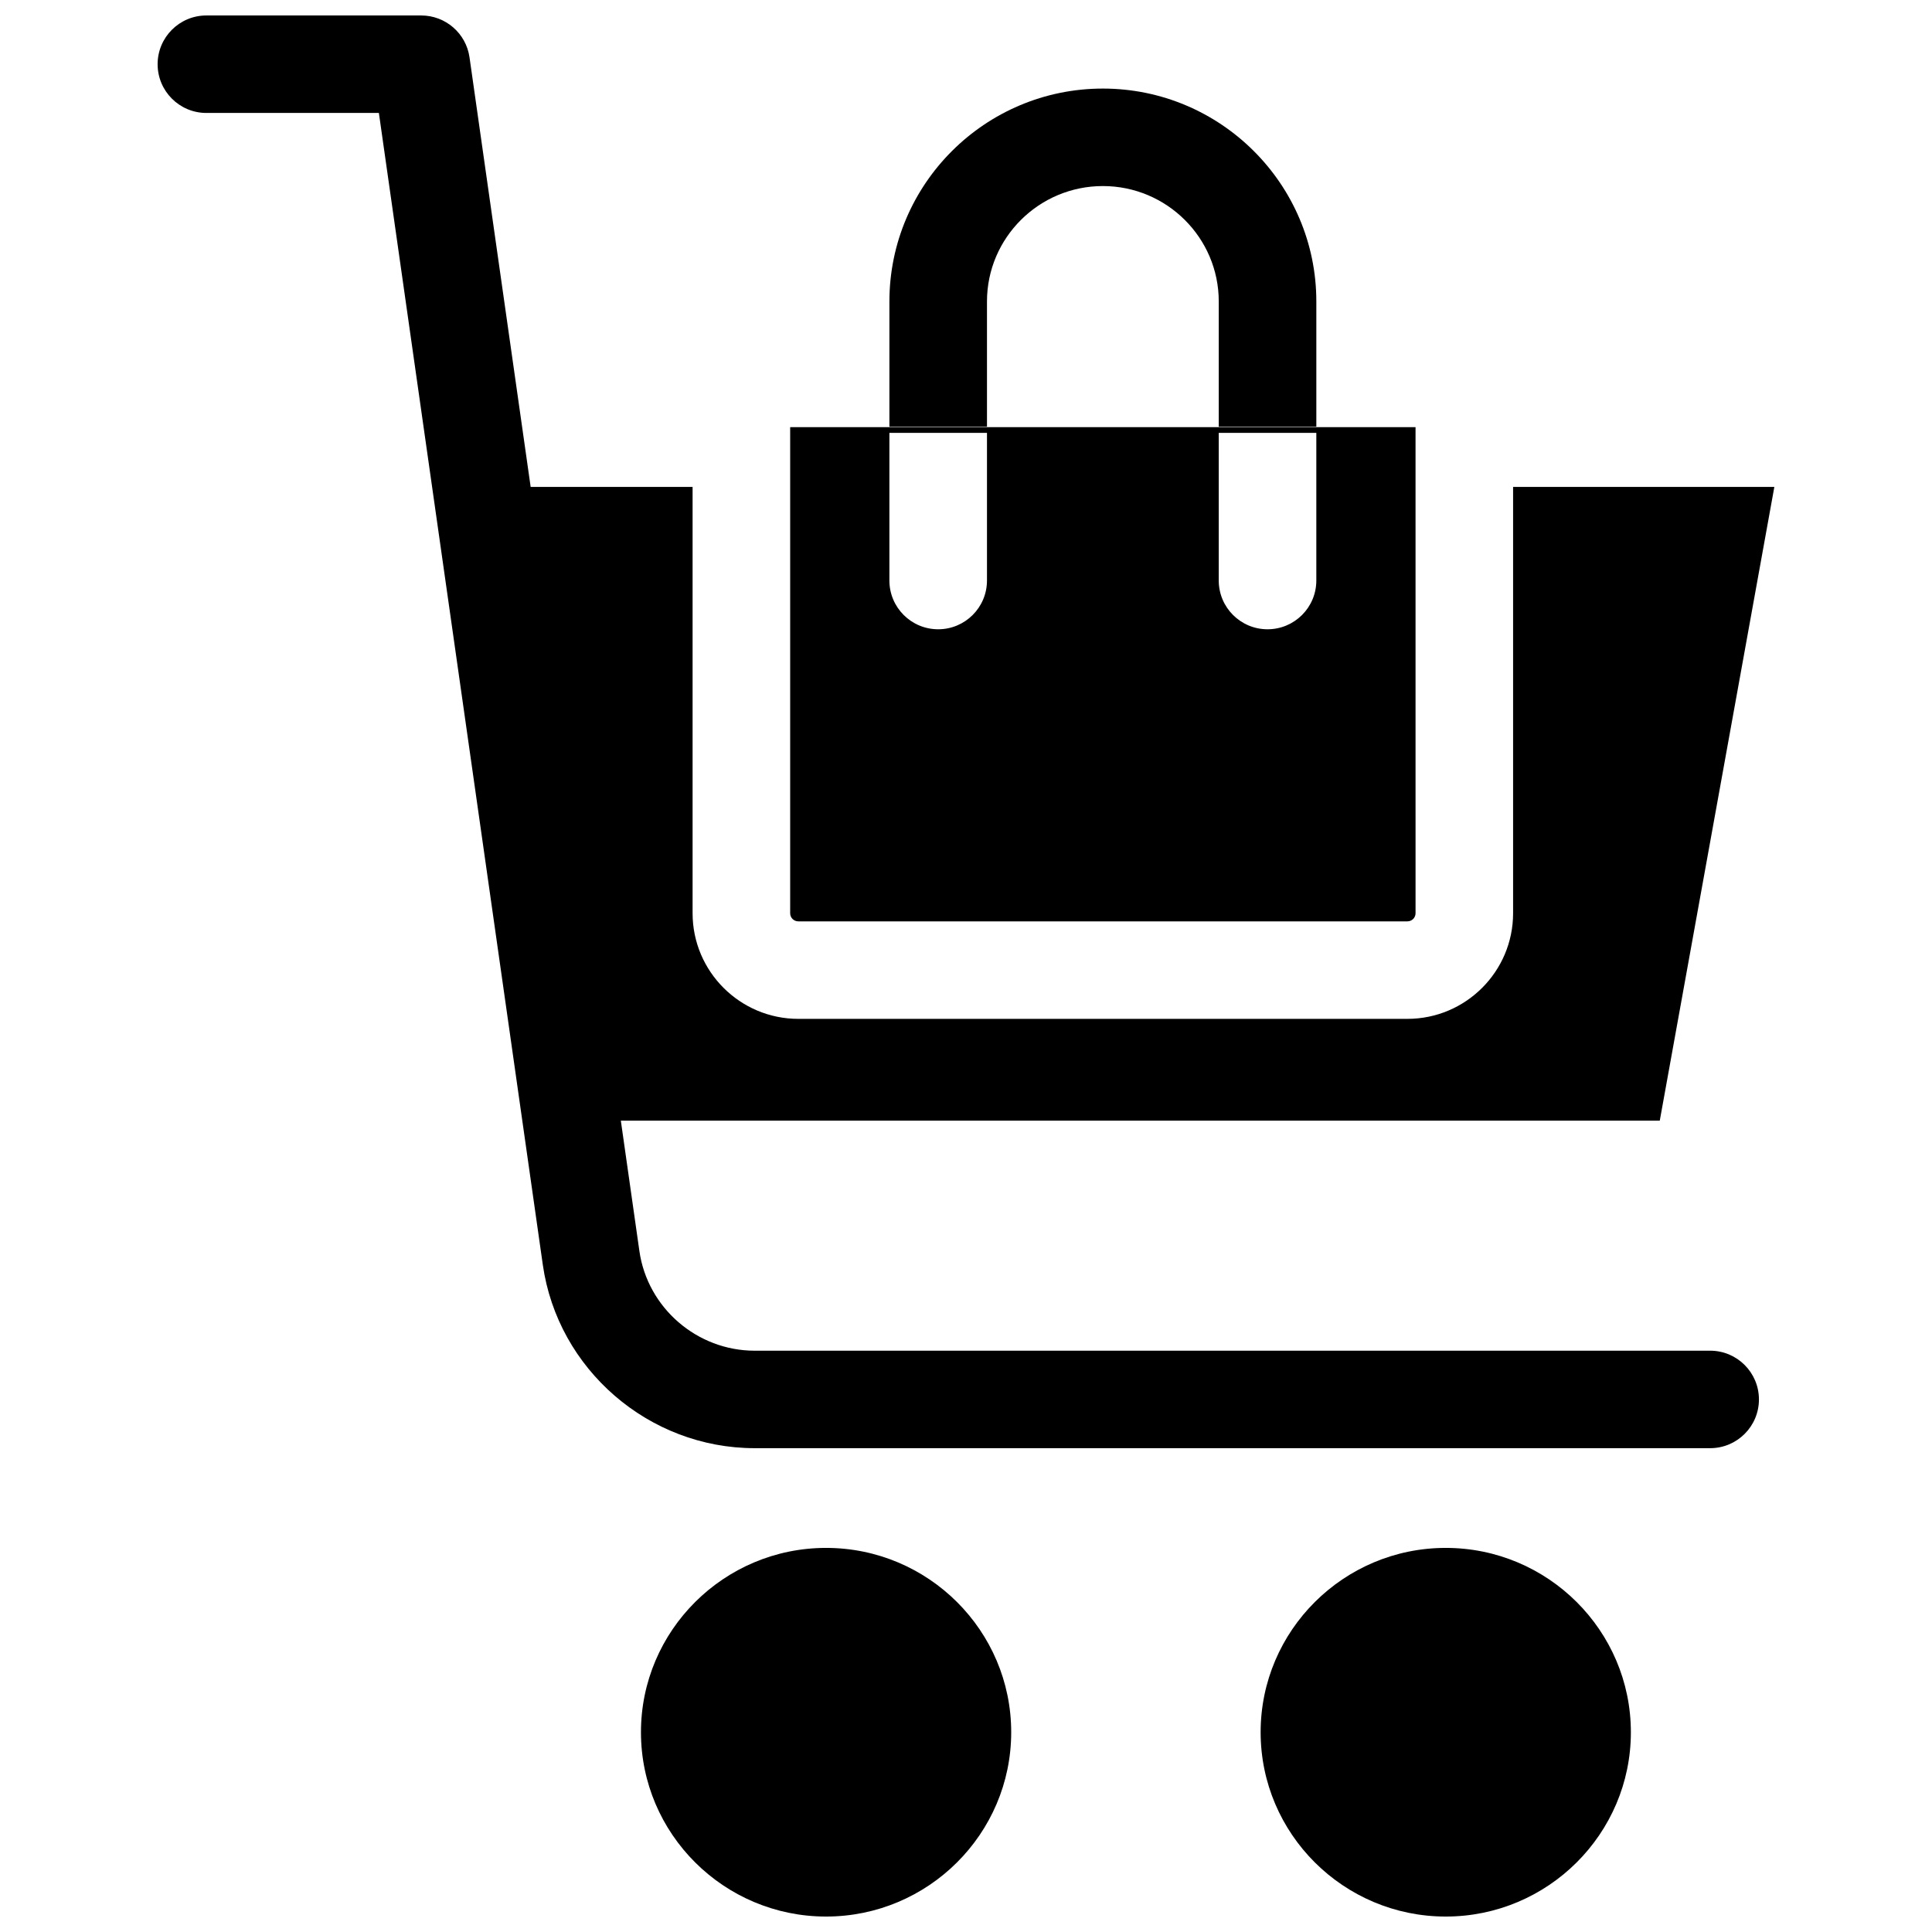 <?xml version="1.0" encoding="UTF-8"?>
<!-- Uploaded to: SVG Repo, www.svgrepo.com, Generator: SVG Repo Mixer Tools -->
<svg width="800px" height="800px" version="1.1" viewBox="144 144 512 512" xmlns="http://www.w3.org/2000/svg">
 <defs>
  <clipPath id="c">
   <path d="m185 148.09h430v379.91h-430z"/>
  </clipPath>
  <clipPath id="b">
   <path d="m313 554h99v97.902h-99z"/>
  </clipPath>
  <clipPath id="a">
   <path d="m478 554h99v97.902h-99z"/>
  </clipPath>
 </defs>
 <g clip-path="url(#c)">
  <path d="m597.2 501.95h-253.2c-15.277 0-28.414-11.359-30.555-26.418l-4.918-34.555v0.004h275.33l30.363-167.94h-69.234v112.98c0 15.434-12.566 27.988-28.016 27.988h-161.41c-15.445 0-28.016-12.555-28.016-27.988v-112.98h-42.914l-16.203-113.84c-0.902-6.371-6.363-11.102-12.801-11.102h-56.926c-7.144 0-12.93 5.785-12.93 12.918 0 7.133 5.789 12.918 12.93 12.918h45.707l43.441 305.23c3.945 27.719 28.086 48.617 56.16 48.617h253.2c7.141 0 12.93-5.785 12.93-12.918-0.004-7.133-5.793-12.918-12.934-12.918z"/>
 </g>
 <g clip-path="url(#b)">
  <path d="m362.92 554.21c-27.051 0-49.059 21.914-49.059 48.848 0 26.938 22.008 48.848 49.059 48.848s49.059-21.914 49.059-48.848c0-26.934-22.008-48.848-49.059-48.848z"/>
 </g>
 <g clip-path="url(#a)">
  <path d="m527.14 554.21c-27.051 0-49.059 21.914-49.059 48.848 0 26.938 22.008 48.848 49.059 48.848s49.059-21.914 49.059-48.848c-0.004-26.934-22.008-48.848-49.059-48.848z"/>
 </g>
 <path d="m405.56 223.89c0-16.863 13.777-30.582 30.711-30.582 16.934 0 30.711 13.719 30.711 30.582v33.203h25.859v-33.203c0-31.109-25.379-56.418-56.57-56.418-31.191 0-56.57 25.309-56.57 56.418v33.203h25.859z"/>
 <path d="m355.56 388.17h161.42c1.188 0 2.156-0.965 2.156-2.152l-0.004-128.82h-165.73v128.82c0 1.188 0.965 2.152 2.156 2.152zm111.42-129.46h25.859v39.137c0 7.133-5.789 12.918-12.93 12.918s-12.93-5.785-12.93-12.918zm-87.281 0h25.859v39.137c0 7.133-5.789 12.918-12.93 12.918s-12.93-5.785-12.93-12.918z"/>
</svg>